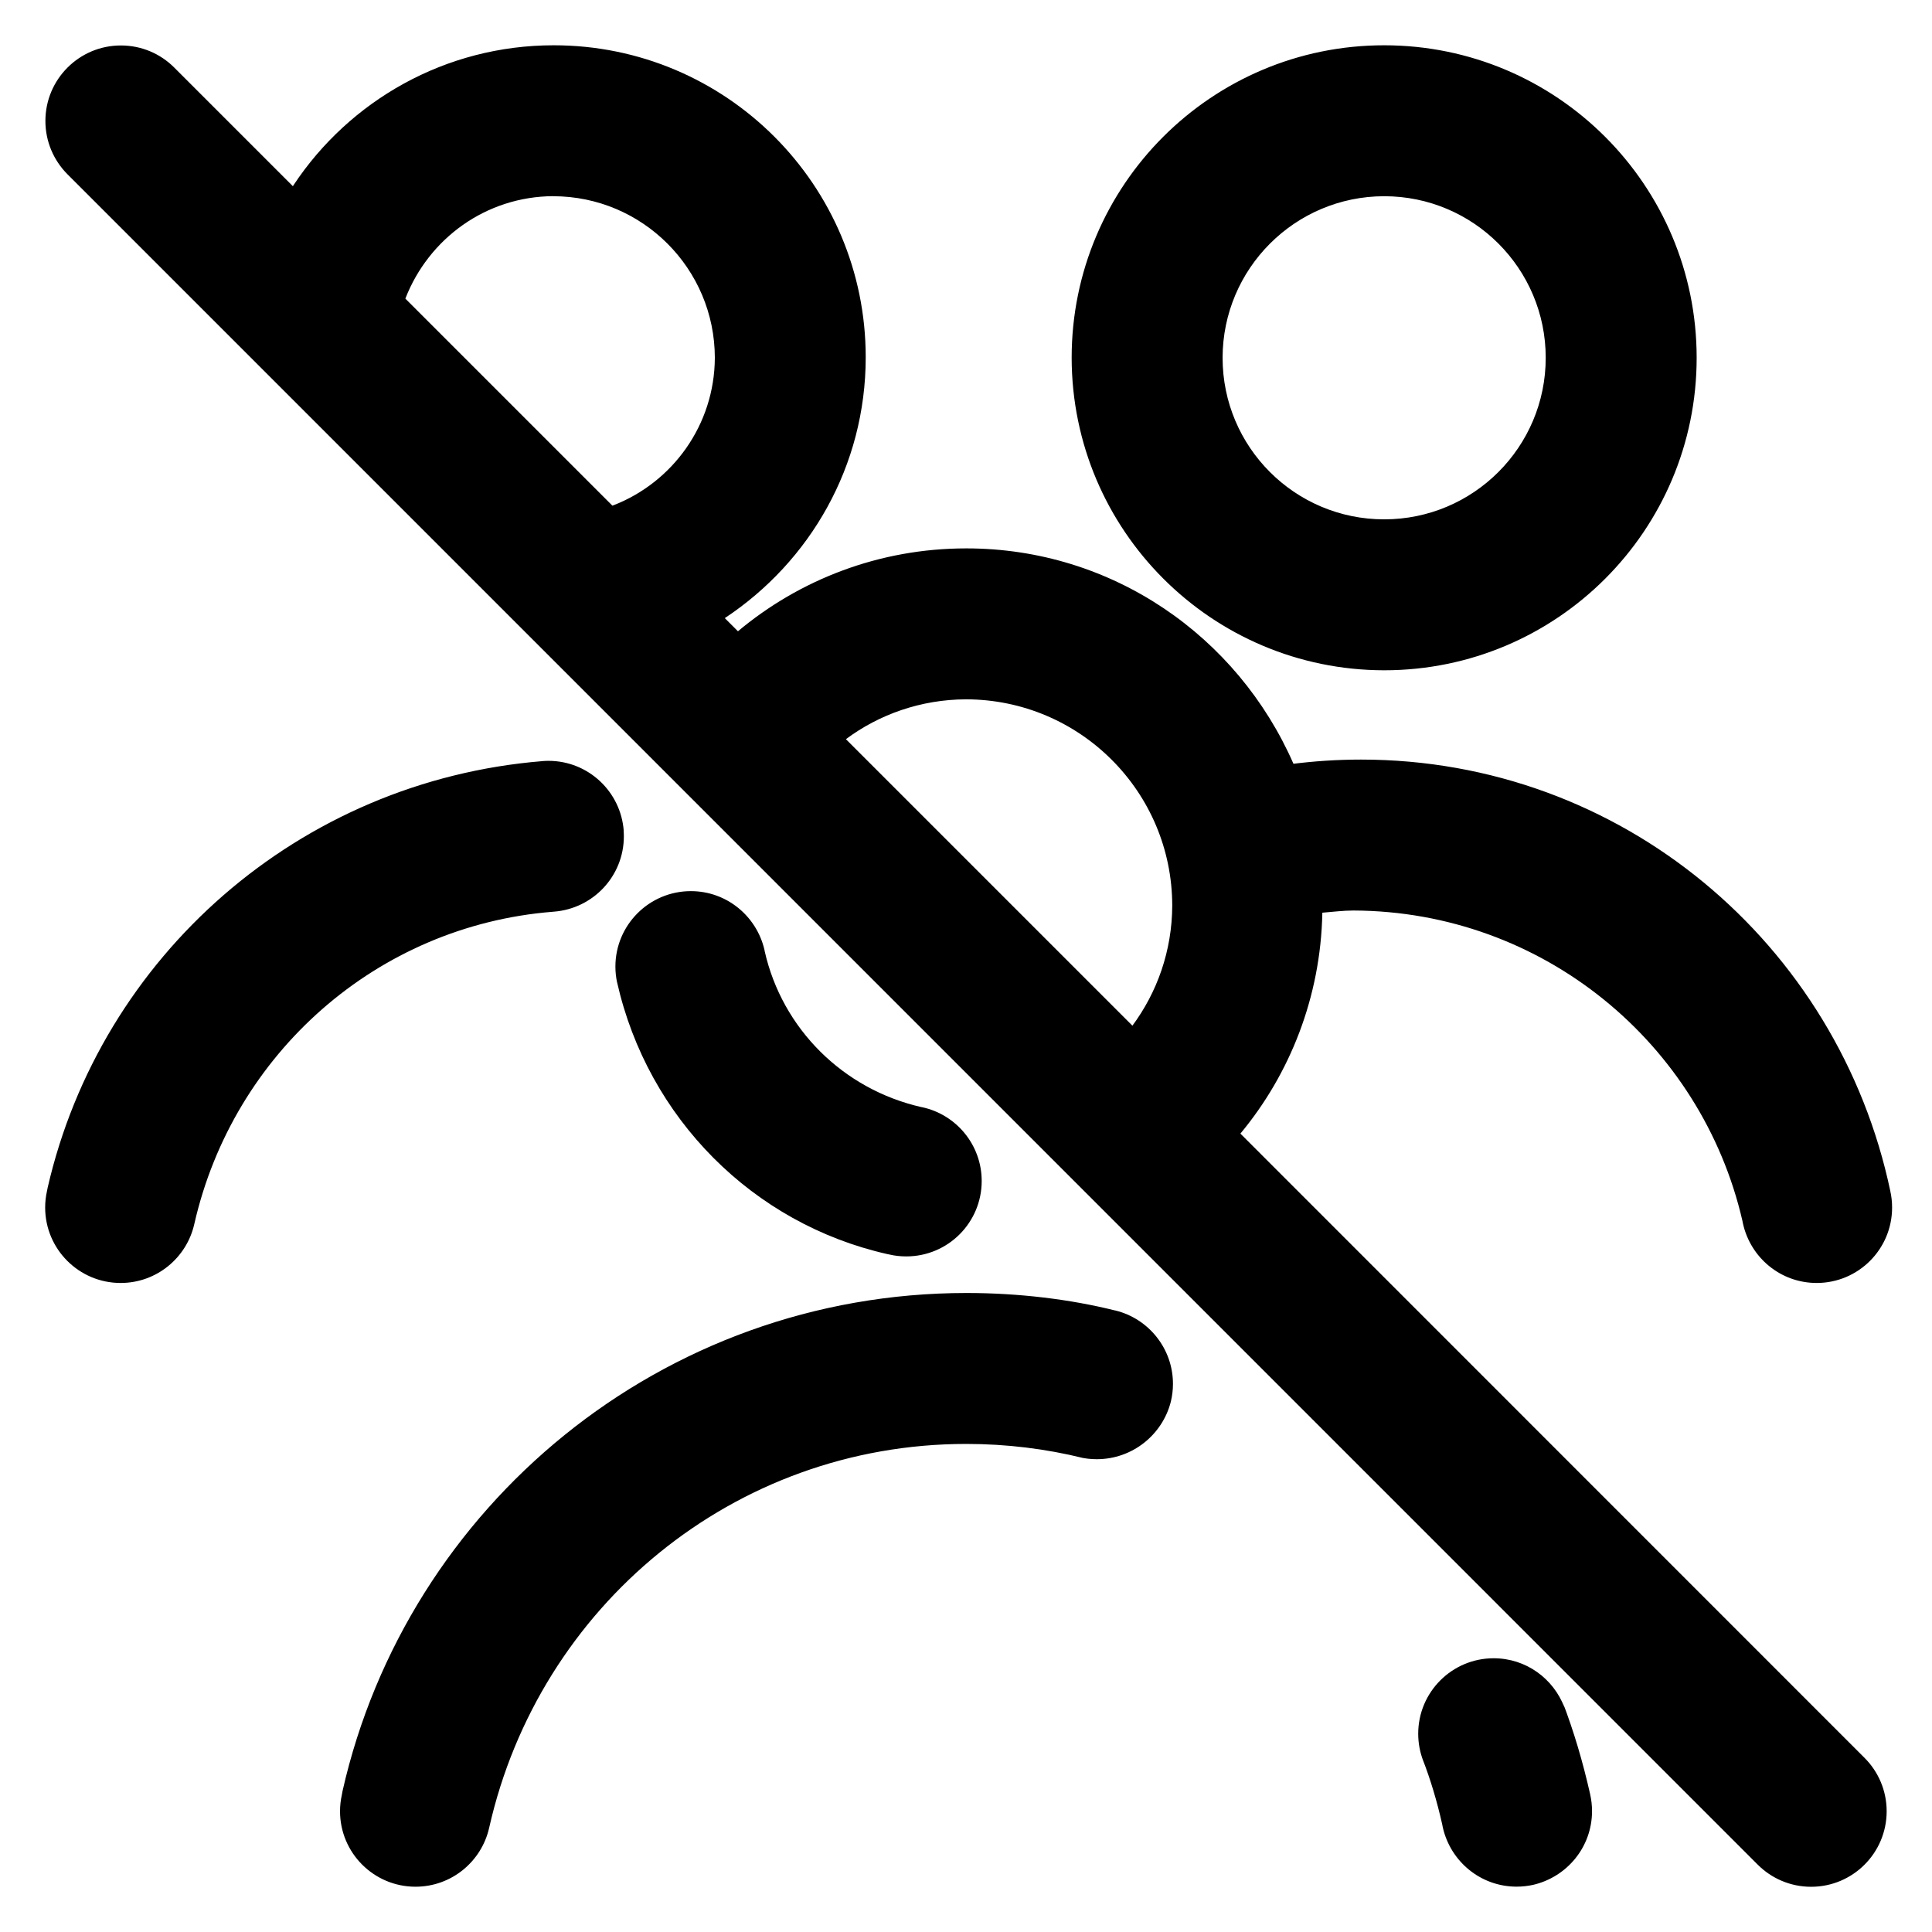 <?xml version="1.0" encoding="utf-8"?>
<!-- Uploaded to: SVG Repo, www.svgrepo.com, Generator: SVG Repo Mixer Tools -->
<svg fill="#000000" width="800px" height="800px" viewBox="0 0 32 32" version="1.1" xmlns="http://www.w3.org/2000/svg">
<title>users-slash</title>
<path d="M14.733 20.779c0.084 0.020 0.179 0.031 0.278 0.031 0.69 0 1.249-0.559 1.249-1.249 0-0.6-0.423-1.101-0.986-1.222l-0.008-0.001c-1.303-0.294-2.311-1.302-2.6-2.582l-0.004-0.023c-0.131-0.561-0.627-0.973-1.219-0.973-0.69 0-1.25 0.56-1.25 1.25 0 0.091 0.010 0.179 0.028 0.264l-0.001-0.008c0.509 2.258 2.256 4.004 4.474 4.505l0.040 0.008zM25.912 28.281c-0.182-0.48-0.638-0.815-1.172-0.815-0.69 0-1.25 0.56-1.25 1.25 0 0.156 0.029 0.306 0.081 0.444l-0.003-0.009c0.119 0.305 0.233 0.679 0.319 1.064l0.011 0.055c0.129 0.563 0.625 0.977 1.219 0.979h0c0.097-0 0.191-0.011 0.282-0.031l-0.009 0.002c0.564-0.13 0.979-0.627 0.979-1.222 0-0.096-0.011-0.189-0.031-0.279l0.002 0.008c-0.129-0.572-0.276-1.056-0.454-1.525l0.026 0.078zM18.467 21.705c-0.738-0.184-1.586-0.289-2.458-0.289-5.045 0-9.266 3.526-10.335 8.247l-0.013 0.071c-0.018 0.080-0.029 0.172-0.029 0.266 0 0.69 0.56 1.25 1.25 1.25 0.596 0 1.095-0.418 1.22-0.976l0.002-0.008c0.826-3.658 4.049-6.35 7.9-6.35 0.669 0 1.319 0.081 1.94 0.234l-0.056-0.012c0.084 0.020 0.18 0.031 0.278 0.031 0.59 0 1.086-0.404 1.226-0.95l0.002-0.009c0.021-0.087 0.034-0.186 0.034-0.288 0-0.588-0.406-1.082-0.953-1.216l-0.009-0.002zM10.331 13.761c-0.048-0.65-0.588-1.159-1.246-1.159-0.033 0-0.065 0.001-0.098 0.004l0.004-0c-4.044 0.327-7.324 3.239-8.202 7.067l-0.012 0.061c-0.018 0.080-0.029 0.172-0.029 0.266 0 0.69 0.56 1.25 1.25 1.25 0.596 0 1.095-0.418 1.22-0.976l0.002-0.008c0.645-2.82 3.023-4.93 5.931-5.164l0.023-0.002c0.65-0.050 1.159-0.589 1.159-1.248 0-0.032-0.001-0.064-0.004-0.095l0 0.004zM22.926 11.102c2.858 0 5.176-2.317 5.176-5.176s-2.317-5.176-5.176-5.176c-2.858 0-5.176 2.317-5.176 5.176v0c0.004 2.857 2.319 5.172 5.175 5.176h0zM22.926 3.25c1.478 0 2.676 1.198 2.676 2.676s-1.198 2.676-2.676 2.676c-1.478 0-2.676-1.198-2.676-2.676v0c0.002-1.477 1.199-2.674 2.676-2.676h0zM20.545 18.776c0.821-0.988 1.329-2.262 1.357-3.653l0-0.006c0.172-0.013 0.341-0.036 0.516-0.036 3.14 0.012 5.765 2.204 6.442 5.14l0.009 0.045c0.126 0.567 0.625 0.984 1.221 0.984 0.69 0 1.249-0.559 1.249-1.249 0-0.094-0.010-0.186-0.030-0.274l0.002 0.008c-0.864-4.111-4.46-7.154-8.767-7.154-0.395 0-0.784 0.026-1.165 0.075l0.045-0.005c-0.927-2.116-3.003-3.568-5.419-3.568-1.444 0-2.766 0.519-3.791 1.38l0.009-0.007-0.218-0.218c1.414-0.937 2.334-2.521 2.334-4.321 0-2.853-2.313-5.167-5.167-5.167-1.799 0-3.384 0.92-4.309 2.315l-0.012 0.019-1.968-1.968c-0.226-0.225-0.537-0.363-0.881-0.363-0.69 0-1.25 0.56-1.25 1.25 0 0.344 0.139 0.655 0.363 0.881l27.999 28.001c0.226 0.226 0.539 0.366 0.884 0.366 0.691 0 1.251-0.56 1.251-1.251 0-0.345-0.14-0.658-0.366-0.884l0 0zM16 11.583c1.886 0.003 3.414 1.531 3.416 3.417v0c-0.003 0.749-0.25 1.439-0.666 1.997l0.006-0.009-4.745-4.745c0.549-0.409 1.239-0.657 1.988-0.66h0.001zM9.164 3.25c1.477 0.002 2.674 1.199 2.676 2.676v0c-0.005 1.113-0.7 2.062-1.679 2.443l-0.018 0.006-3.429-3.429c0.387-0.997 1.337-1.691 2.449-1.697h0.001z"></path>
</svg>